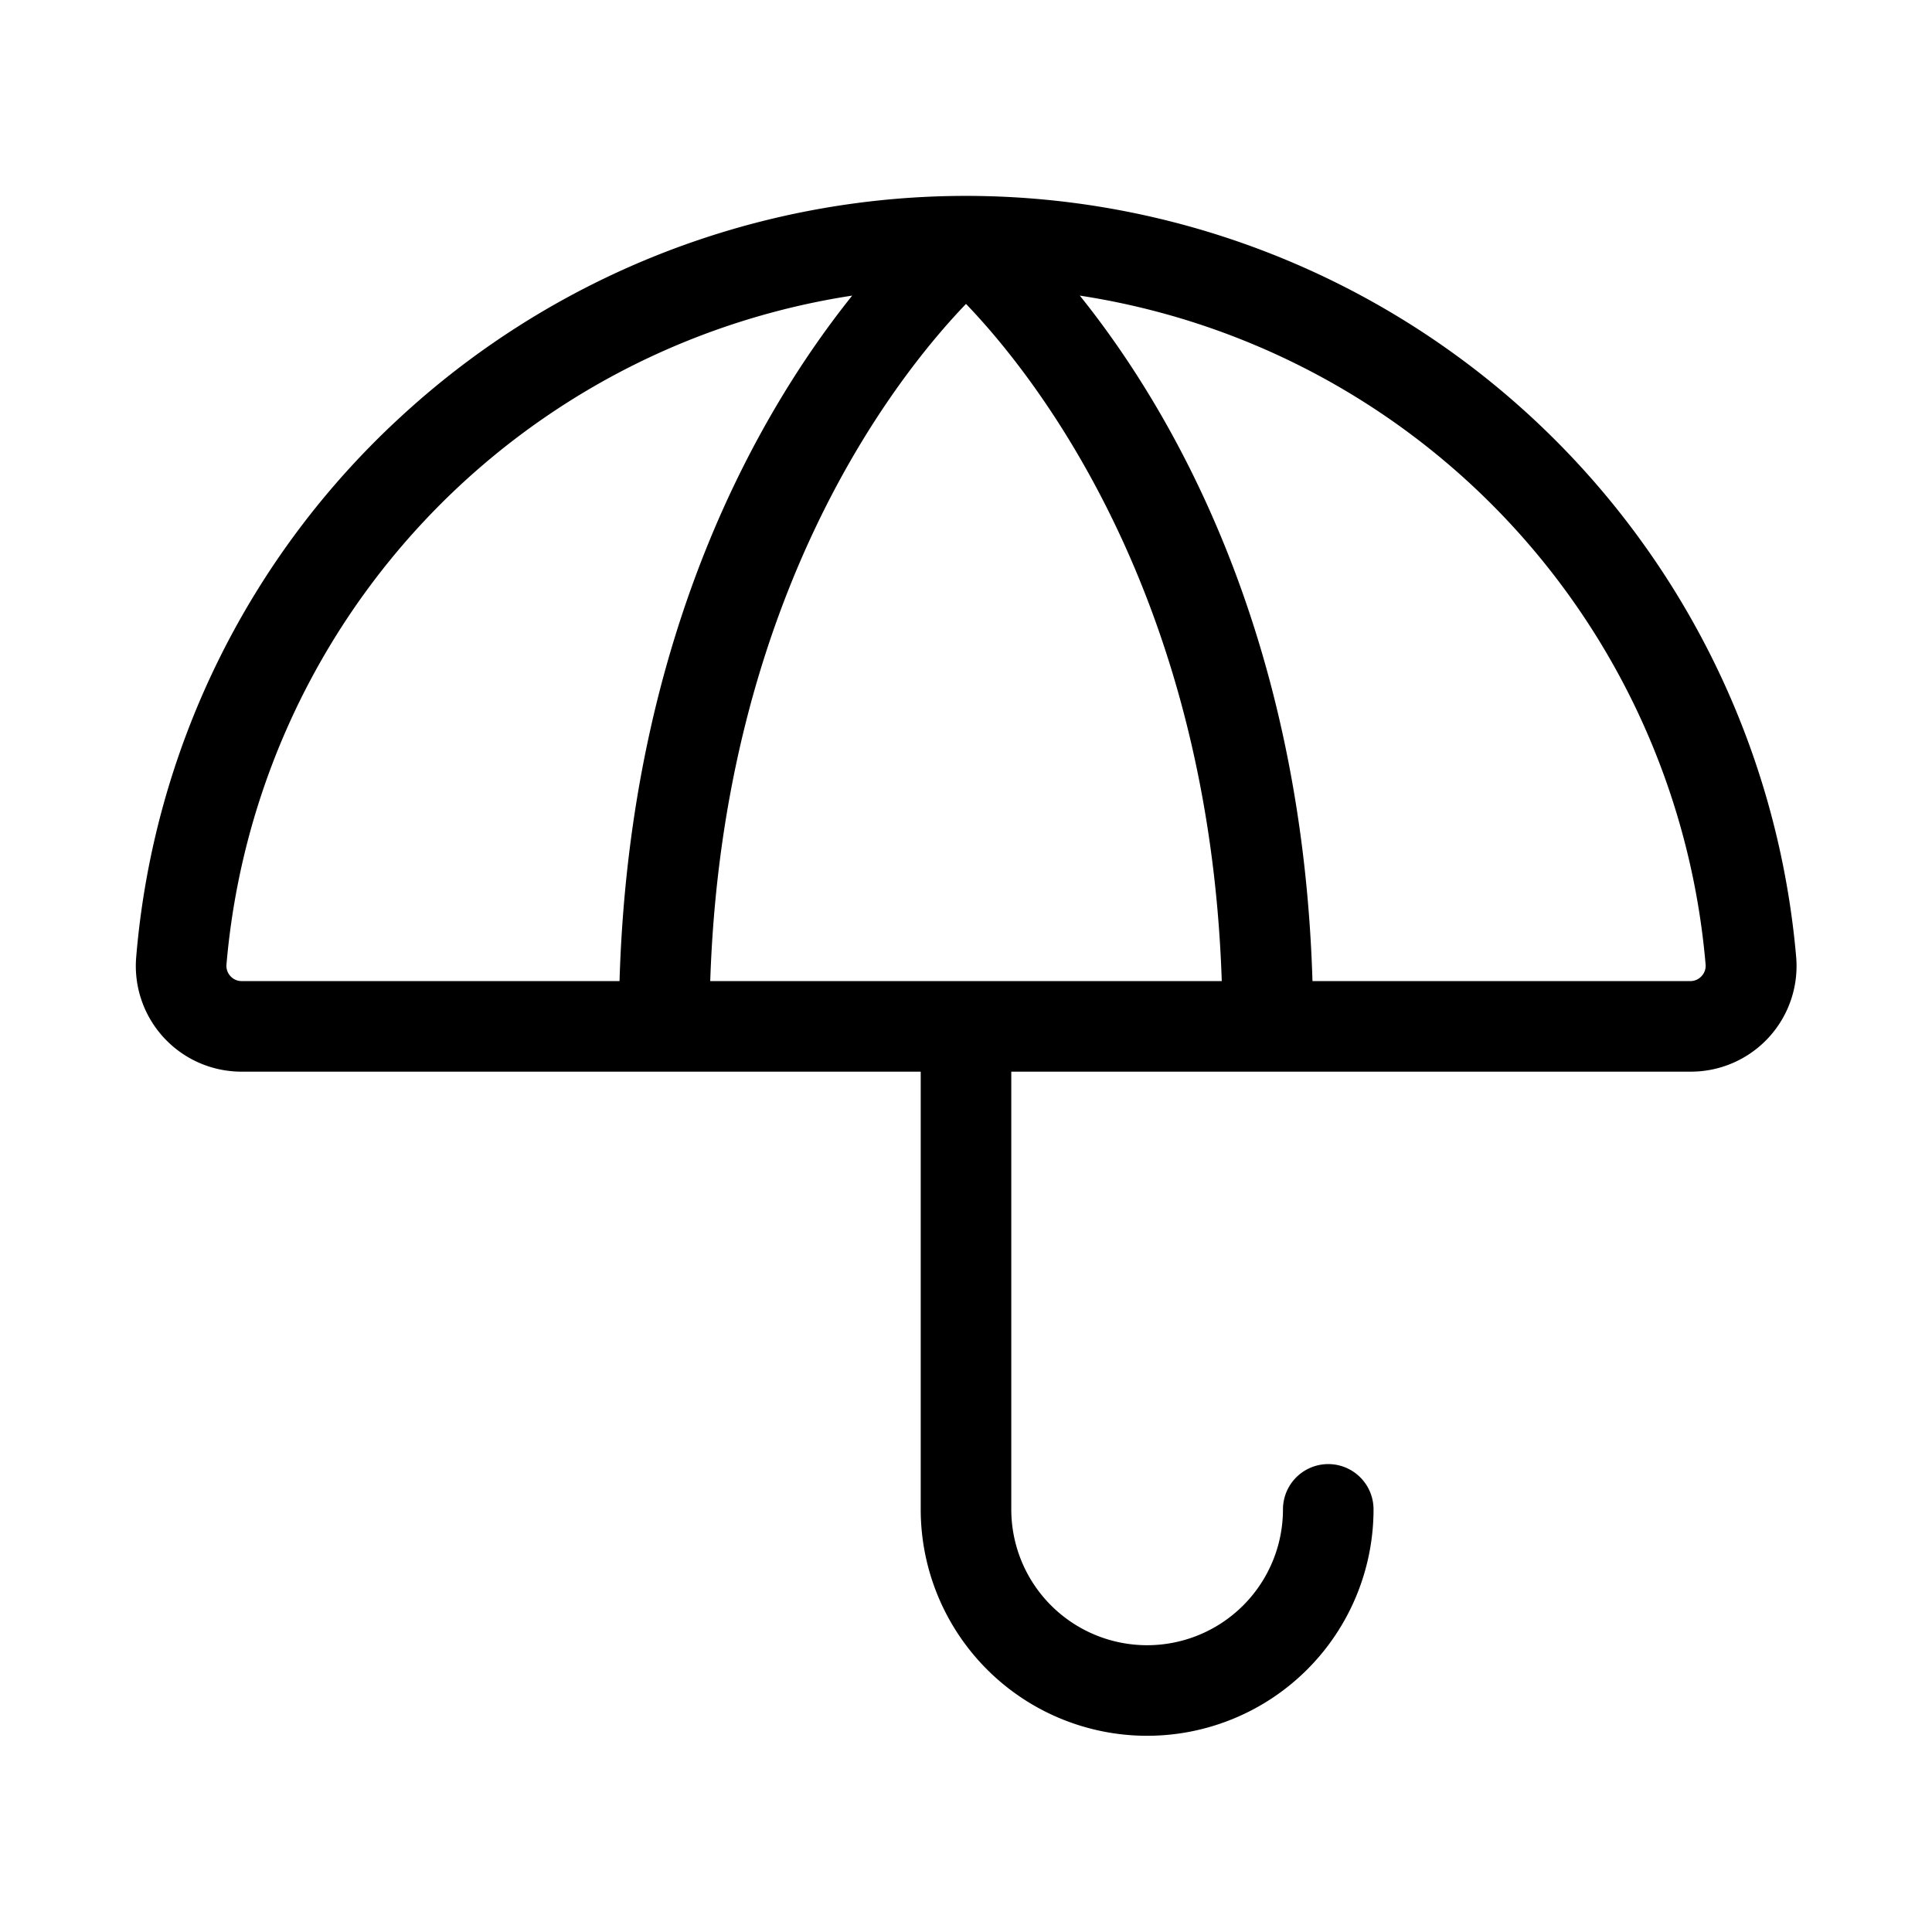 <svg xmlns="http://www.w3.org/2000/svg" width="256" height="256" viewBox="0 0 256 256">
	<path fill="currentColor" d="M238 126.79A110.43 110.43 0 0 0 53.11 55.22a109.5 109.5 0 0 0-35.06 71.57A14 14 0 0 0 32 142h90v58a30 30 0 0 0 60 0a6 6 0 0 0-12 0a18 18 0 0 1-36 0v-58h90a14 14 0 0 0 14-15.21M94.11 130c1.69-51.21 24.7-80.16 33.89-89.73c9.2 9.58 32.2 38.53 33.89 89.73Zm-63.57-.65a2 2 0 0 1-.53-1.56a98.14 98.14 0 0 1 82.91-88.62c-12 15-29.43 44.44-30.83 90.83H32a2 2 0 0 1-1.46-.65m194.92 0a2 2 0 0 1-1.46.65h-50.09c-1.4-46.39-18.81-75.87-30.83-90.83A98.14 98.14 0 0 1 226 127.79a2 2 0 0 1-.54 1.56" />
</svg>